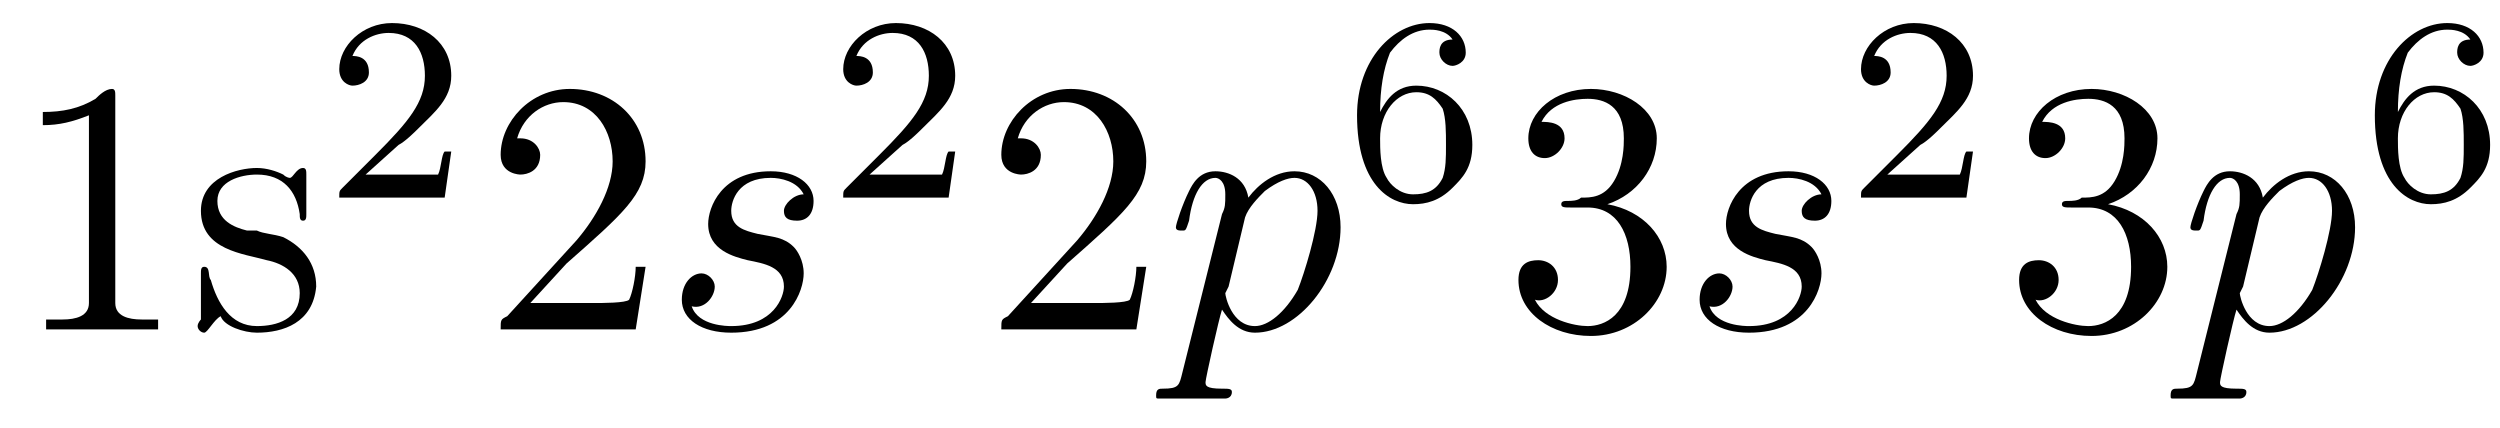 <?xml version='1.0'?>
<!---3-->
<svg height='13.0pt' version='1.1' viewBox='23.9 1.0 75.9 13.0' width='75.9pt' xmlns='http://www.w3.org/2000/svg' xmlns:xlink='http://www.w3.org/1999/xlink'>
<defs>
<path d='M0.5 1.3C0.4 1.7 0.4 1.8 -0.1 1.8C-0.2 1.8 -0.3 1.8 -0.3 2C-0.3 2.1 -0.3 2.1 -0.2 2.1C0.1 2.1 0.4 2.1 0.7 2.1C1.1 2.1 1.4 2.1 1.8 2.1C1.8 2.1 2 2.1 2 1.9C2 1.8 1.9 1.8 1.7 1.8C1.2 1.8 1.2 1.7 1.2 1.6C1.2 1.5 1.6 -0.3 1.7 -0.6C1.9 -0.3 2.2 0.1 2.7 0.1C4 0.1 5.3 -1.5 5.3 -3.1C5.3 -4.1 4.7 -4.8 3.9 -4.8C3.3 -4.8 2.8 -4.4 2.5 -4C2.4 -4.6 1.9 -4.8 1.5 -4.8C1 -4.8 0.8 -4.4 0.7 -4.2C0.5 -3.8 0.3 -3.2 0.3 -3.1C0.3 -3 0.4 -3 0.5 -3C0.6 -3 0.6 -3 0.7 -3.3C0.8 -4.1 1.1 -4.6 1.5 -4.6C1.6 -4.6 1.8 -4.5 1.8 -4.1C1.8 -3.8 1.8 -3.7 1.7 -3.5L0.5 1.3ZM2.4 -3.4C2.5 -3.7 2.8 -4 3 -4.2C3.4 -4.5 3.7 -4.6 3.9 -4.6C4.3 -4.6 4.6 -4.2 4.6 -3.6S4.2 -1.7 4 -1.2C3.6 -0.5 3.1 -0.1 2.7 -0.1C2 -0.1 1.8 -1 1.8 -1.1C1.8 -1.1 1.8 -1.1 1.9 -1.3L2.4 -3.4Z' id='g0-112'/>
<path d='M4.3 -4.1C4 -4.1 3.7 -3.8 3.7 -3.6C3.7 -3.4 3.8 -3.3 4.1 -3.3S4.6 -3.5 4.6 -3.9C4.6 -4.4 4.1 -4.8 3.3 -4.8C1.8 -4.8 1.4 -3.7 1.4 -3.2C1.4 -2.4 2.2 -2.2 2.6 -2.1C3.1 -2 3.7 -1.9 3.7 -1.3C3.7 -1 3.4 -0.1 2.1 -0.1C2 -0.1 1.1 -0.1 0.9 -0.7C1.3 -0.6 1.6 -1 1.6 -1.3C1.6 -1.5 1.4 -1.7 1.2 -1.7C0.9 -1.7 0.6 -1.4 0.6 -0.9C0.6 -0.3 1.2 0.1 2.1 0.1C3.9 0.1 4.3 -1.2 4.3 -1.7C4.3 -2.1 4.1 -2.4 4 -2.5C3.7 -2.8 3.4 -2.8 2.9 -2.9C2.5 -3 2.1 -3.1 2.1 -3.6C2.1 -3.9 2.3 -4.6 3.3 -4.6C3.6 -4.6 4.1 -4.5 4.3 -4.1Z' id='g0-115'/>
<path d='M1.4 -0.8L2.5 -2C4.2 -3.5 4.9 -4.1 4.9 -5.1C4.9 -6.4 3.9 -7.3 2.6 -7.3C1.4 -7.3 0.5 -6.3 0.5 -5.3C0.5 -4.7 1.1 -4.7 1.1 -4.7C1.3 -4.7 1.7 -4.8 1.7 -5.3C1.7 -5.5 1.5 -5.8 1.1 -5.8C1 -5.8 1 -5.8 1 -5.8C1.2 -6.5 1.8 -6.9 2.4 -6.9C3.4 -6.9 3.9 -6 3.9 -5.1C3.9 -4.3 3.4 -3.4 2.8 -2.7L0.7 -0.4C0.5 -0.3 0.5 -0.3 0.5 0H4.6L4.9 -1.9H4.6C4.6 -1.6 4.5 -1.1 4.4 -0.9C4.3 -0.8 3.6 -0.8 3.3 -0.8H1.4Z' id='g3-50'/>
<path d='M3.2 -3.8C4.1 -4.1 4.7 -4.9 4.7 -5.8C4.7 -6.7 3.7 -7.3 2.7 -7.3C1.6 -7.3 0.8 -6.6 0.8 -5.8C0.8 -5.4 1 -5.2 1.3 -5.2C1.6 -5.2 1.9 -5.5 1.9 -5.8C1.9 -6.3 1.4 -6.3 1.2 -6.3C1.5 -6.9 2.2 -7 2.6 -7C3.1 -7 3.7 -6.8 3.7 -5.8C3.7 -5.6 3.7 -5 3.4 -4.5C3.1 -4 2.7 -4 2.4 -4C2.3 -3.9 2.1 -3.9 2 -3.9C1.9 -3.9 1.8 -3.9 1.8 -3.8C1.8 -3.7 1.9 -3.7 2.1 -3.7H2.6C3.5 -3.7 3.9 -2.9 3.9 -1.9C3.9 -0.4 3.1 -0.1 2.6 -0.1C2.2 -0.1 1.3 -0.3 1 -0.9C1.3 -0.8 1.7 -1.1 1.7 -1.5C1.7 -1.9 1.4 -2.1 1.1 -2.1C0.8 -2.1 0.5 -2 0.5 -1.5C0.5 -0.5 1.5 0.2 2.7 0.2C4 0.2 5 -0.8 5 -1.9C5 -2.8 4.3 -3.6 3.2 -3.8Z' id='g3-51'/>
<path d='M0.1 -2.7V-2.1H3V-2.7H0.1Z' id='g2-45'/>
<path d='M1 -6.6V-6.2C1.5 -6.2 1.9 -6.3 2.4 -6.5V-0.8C2.4 -0.4 2 -0.3 1.6 -0.3H1.1V-0H2.5L2.8 -0H4.5V-0.3C4.4 -0.3 4.2 -0.3 4 -0.3C3.6 -0.3 3.2 -0.4 3.2 -0.8V-7.1C3.2 -7.2 3.2 -7.3 3.1 -7.3C2.9 -7.3 2.7 -7.1 2.6 -7C2.1 -6.7 1.6 -6.6 1 -6.6Z' id='g2-49'/>
<path d='M1 -0.4C1.1 -0.1 1.7 0.1 2.1 0.1C2.9 0.1 3.8 -0.2 3.9 -1.3C3.9 -2 3.5 -2.5 2.9 -2.8C2.6 -2.9 2.3 -2.9 2.1 -3L1.8 -3C1.4 -3.1 0.9 -3.3 0.9 -3.9C0.9 -4.5 1.6 -4.7 2.1 -4.7C2.9 -4.7 3.3 -4.2 3.4 -3.5C3.4 -3.4 3.4 -3.3 3.5 -3.3C3.6 -3.3 3.6 -3.4 3.6 -3.5V-4.7C3.6 -4.8 3.6 -4.9 3.5 -4.9C3.3 -4.9 3.2 -4.6 3.1 -4.6H3.1C3.1 -4.6 3 -4.6 2.9 -4.7C2.7 -4.8 2.4 -4.9 2.1 -4.9C1.5 -4.9 0.4 -4.6 0.4 -3.6C0.4 -2.4 1.7 -2.3 2.4 -2.1C2.9 -2 3.4 -1.7 3.4 -1.1C3.4 -0.3 2.7 -0.1 2.1 -0.1C1.3 -0.1 0.9 -0.8 0.7 -1.5C0.6 -1.6 0.7 -1.9 0.5 -1.9C0.4 -1.9 0.4 -1.8 0.4 -1.7V-0.3C0.4 -0.3 0.3 -0.2 0.3 -0.1C0.3 -0 0.4 0.1 0.5 0.1C0.6 0.1 0.8 -0.3 1 -0.4Z' id='g2-115'/>
<path d='M2.2 -1.6C2.4 -1.7 2.7 -2 2.8 -2.1C3.3 -2.6 3.8 -3 3.8 -3.7C3.8 -4.7 3 -5.3 2 -5.3C1.1 -5.3 0.4 -4.6 0.4 -3.9C0.4 -3.5 0.7 -3.4 0.8 -3.4C1 -3.4 1.3 -3.5 1.3 -3.8C1.3 -4.3 0.9 -4.3 0.8 -4.3C1 -4.8 1.5 -5 1.9 -5C2.7 -5 3 -4.4 3 -3.7C3 -2.9 2.5 -2.3 1.5 -1.3L0.5 -0.3C0.4 -0.2 0.4 -0.2 0.4 0H3.6L3.8 -1.4H3.6C3.5 -1.3 3.5 -0.9 3.4 -0.7C3.3 -0.7 2.7 -0.7 2.6 -0.7H1.2L2.2 -1.6Z' id='g1-50'/>
<path d='M1.1 -2.6C1.1 -3.3 1.2 -3.9 1.4 -4.4C1.7 -4.8 2.1 -5.1 2.6 -5.1C2.7 -5.1 3.1 -5.1 3.3 -4.8C2.9 -4.8 2.9 -4.5 2.9 -4.4C2.9 -4.2 3.1 -4 3.3 -4C3.4 -4 3.7 -4.1 3.7 -4.4C3.7 -4.9 3.3 -5.3 2.6 -5.3C1.5 -5.3 0.4 -4.2 0.4 -2.5C0.4 -0.4 1.4 0.2 2.1 0.2C2.5 0.2 2.9 0.1 3.3 -0.3C3.6 -0.6 3.9 -0.9 3.9 -1.6C3.9 -2.7 3.1 -3.4 2.2 -3.4C1.6 -3.4 1.3 -3 1.1 -2.6ZM2.1 -0.1C1.7 -0.1 1.4 -0.4 1.3 -0.6C1.1 -0.9 1.1 -1.5 1.1 -1.8C1.1 -2.6 1.6 -3.2 2.2 -3.2C2.6 -3.2 2.8 -3 3 -2.7C3.1 -2.4 3.1 -2 3.1 -1.6S3.1 -0.9 3 -0.6C2.8 -0.2 2.5 -0.1 2.1 -0.1Z' id='g1-54'/>
</defs>
<g id='page1'>

<use x='24.2' xlink:href='#g2-49' y='11'/>
<use x='29.6' xlink:href='#g2-115' y='11'/>
<use x='33.8' xlink:href='#g1-50' y='7'/>
<use x='38.6' xlink:href='#g3-50' y='11'/>
<use x='44' xlink:href='#g0-115' y='11'/>
<use x='49.1' xlink:href='#g1-50' y='7'/>
<use x='53.8' xlink:href='#g3-50' y='11'/>
<use x='59.3' xlink:href='#g0-112' y='11'/>
<use x='64.7' xlink:href='#g1-54' y='7'/>
<use x='69.5' xlink:href='#g3-51' y='11'/>
<use x='74.9' xlink:href='#g0-115' y='11'/>
<use x='80' xlink:href='#g1-50' y='7'/>
<use x='84.7' xlink:href='#g3-51' y='11'/>
<use x='90.1' xlink:href='#g0-112' y='11'/>
<use x='95.6' xlink:href='#g1-54' y='7'/>
</g>
</svg>
